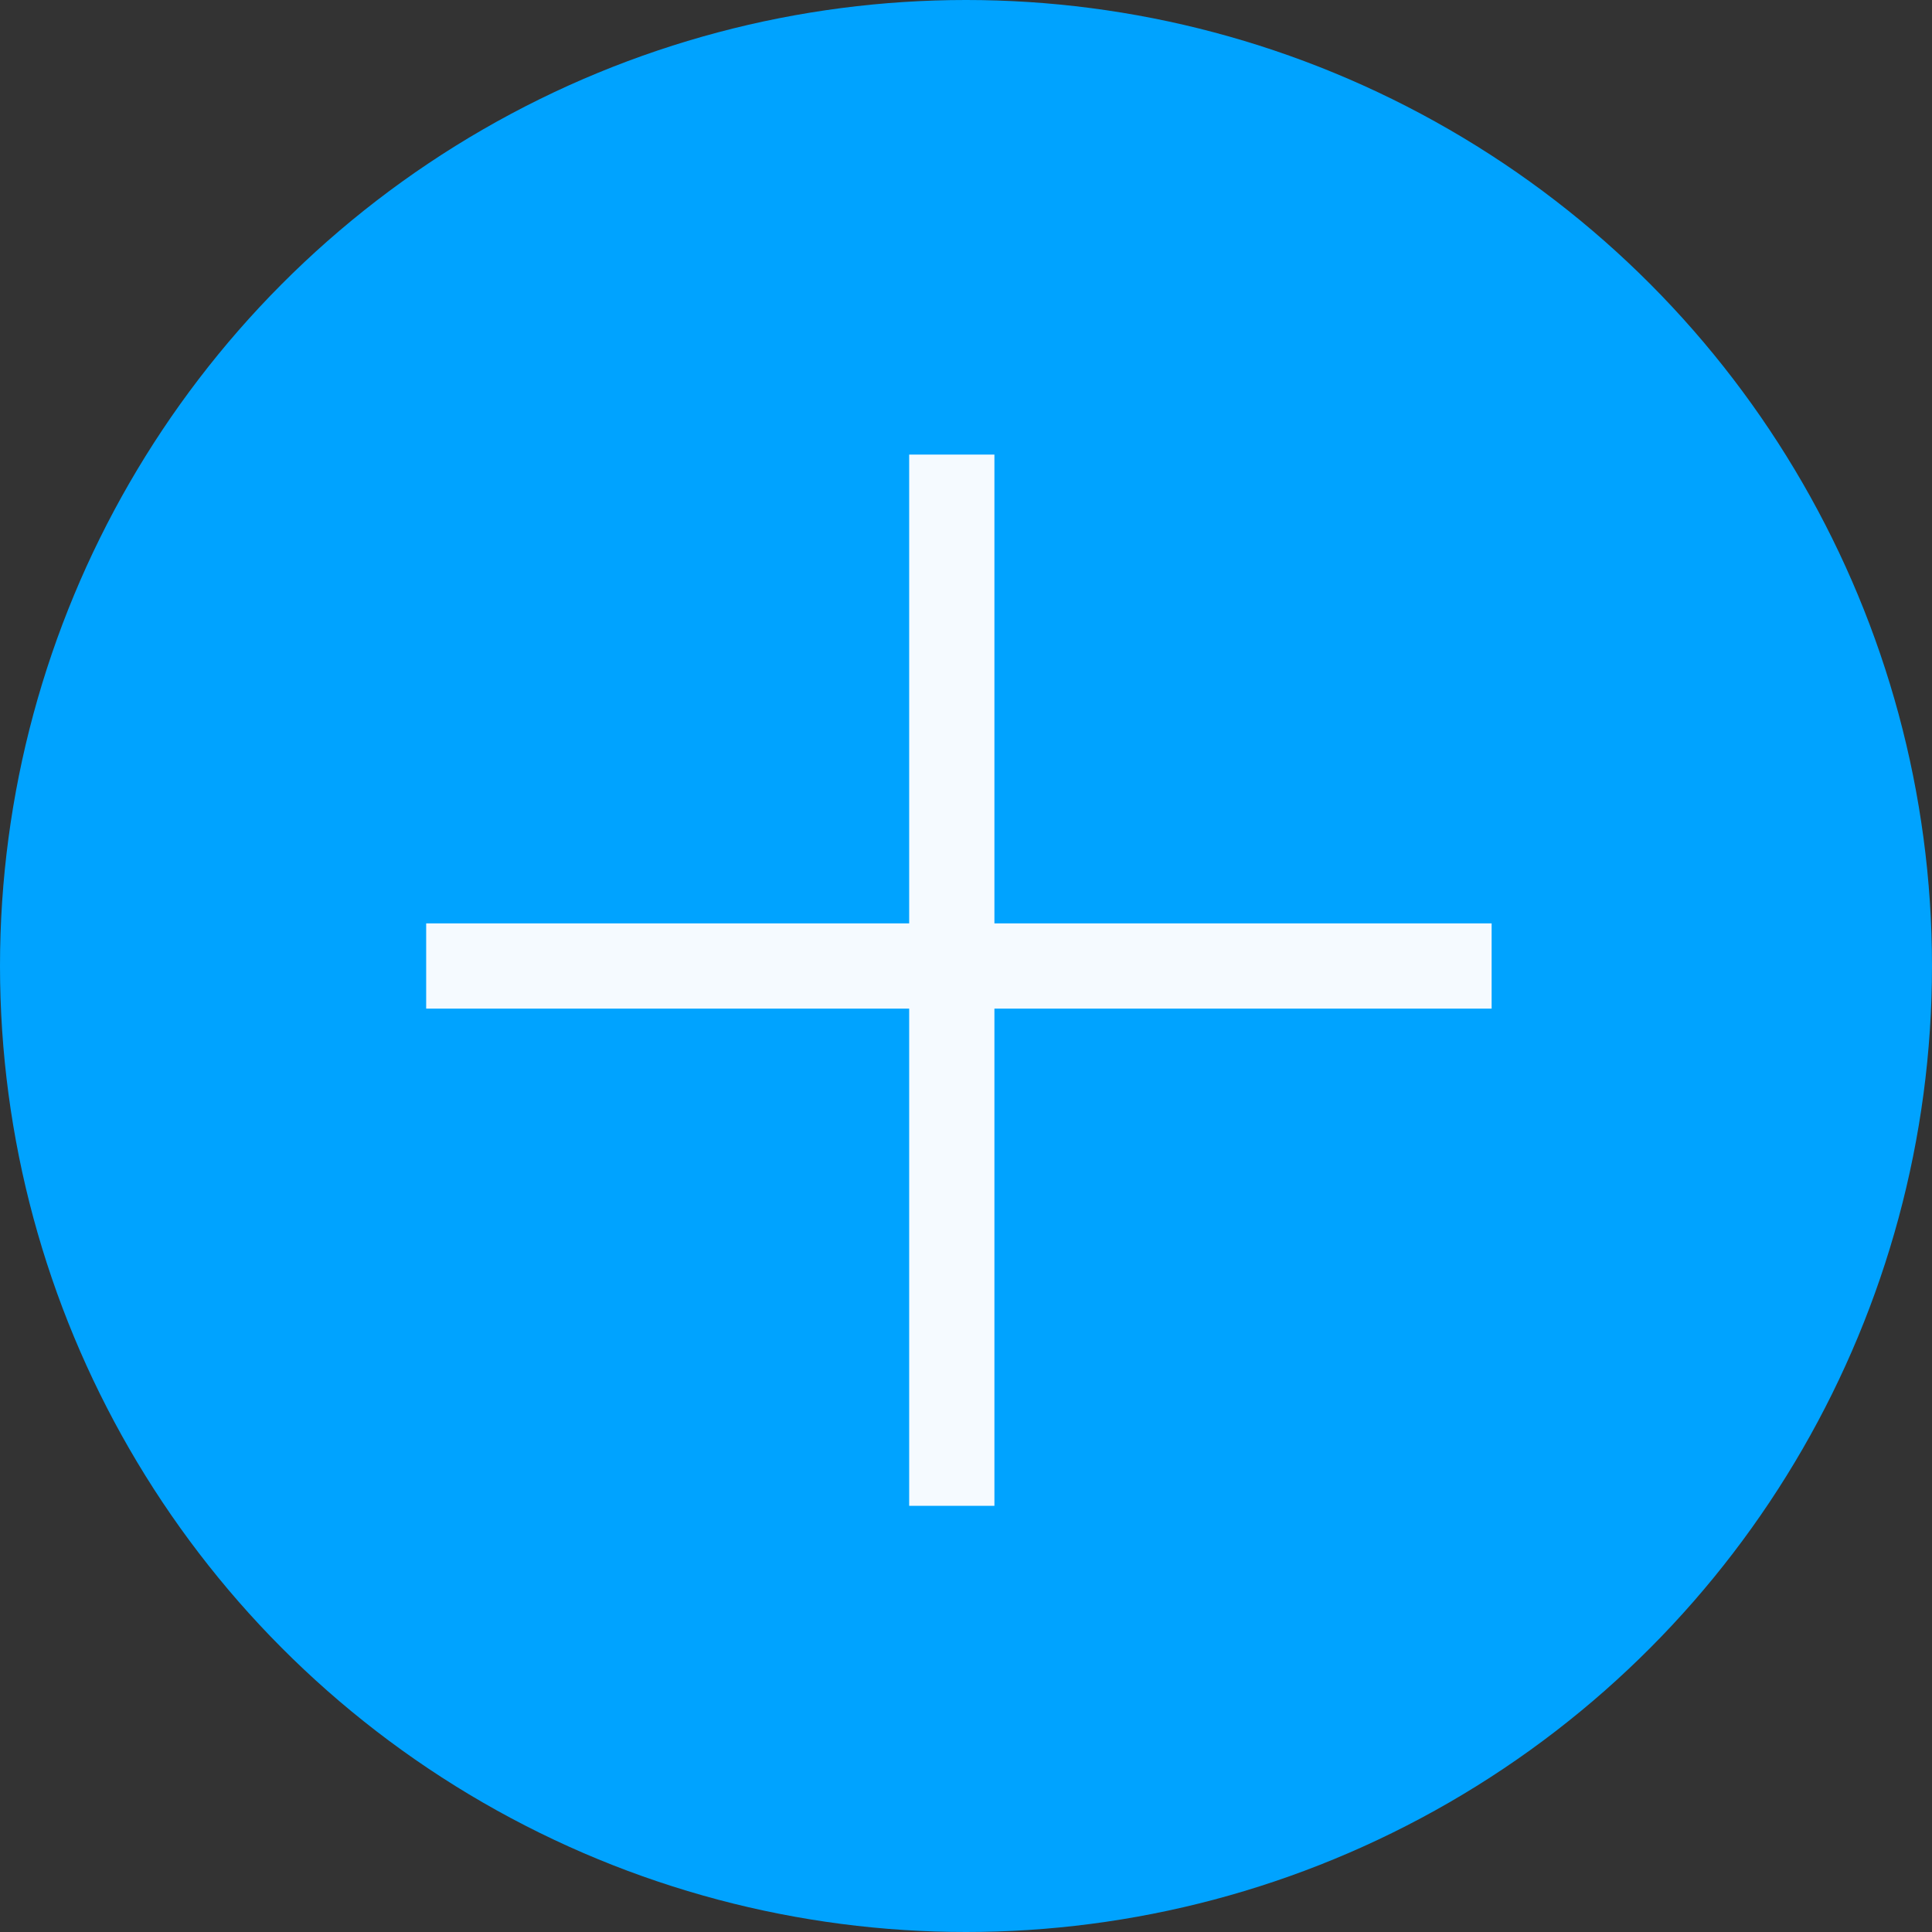 <?xml version="1.0" encoding="UTF-8"?> <svg xmlns="http://www.w3.org/2000/svg" width="68" height="68" viewBox="0 0 68 68" fill="none"><rect x="0" y="0" width="68" height="68" fill="#333333" stroke="none"/> <circle cx="34" cy="34" r="34" fill="#00A3FF"></circle> <path d="M33.5 16V53M15 34H52.5" stroke="#F5FAFF" stroke-width="3"></path> </svg> 